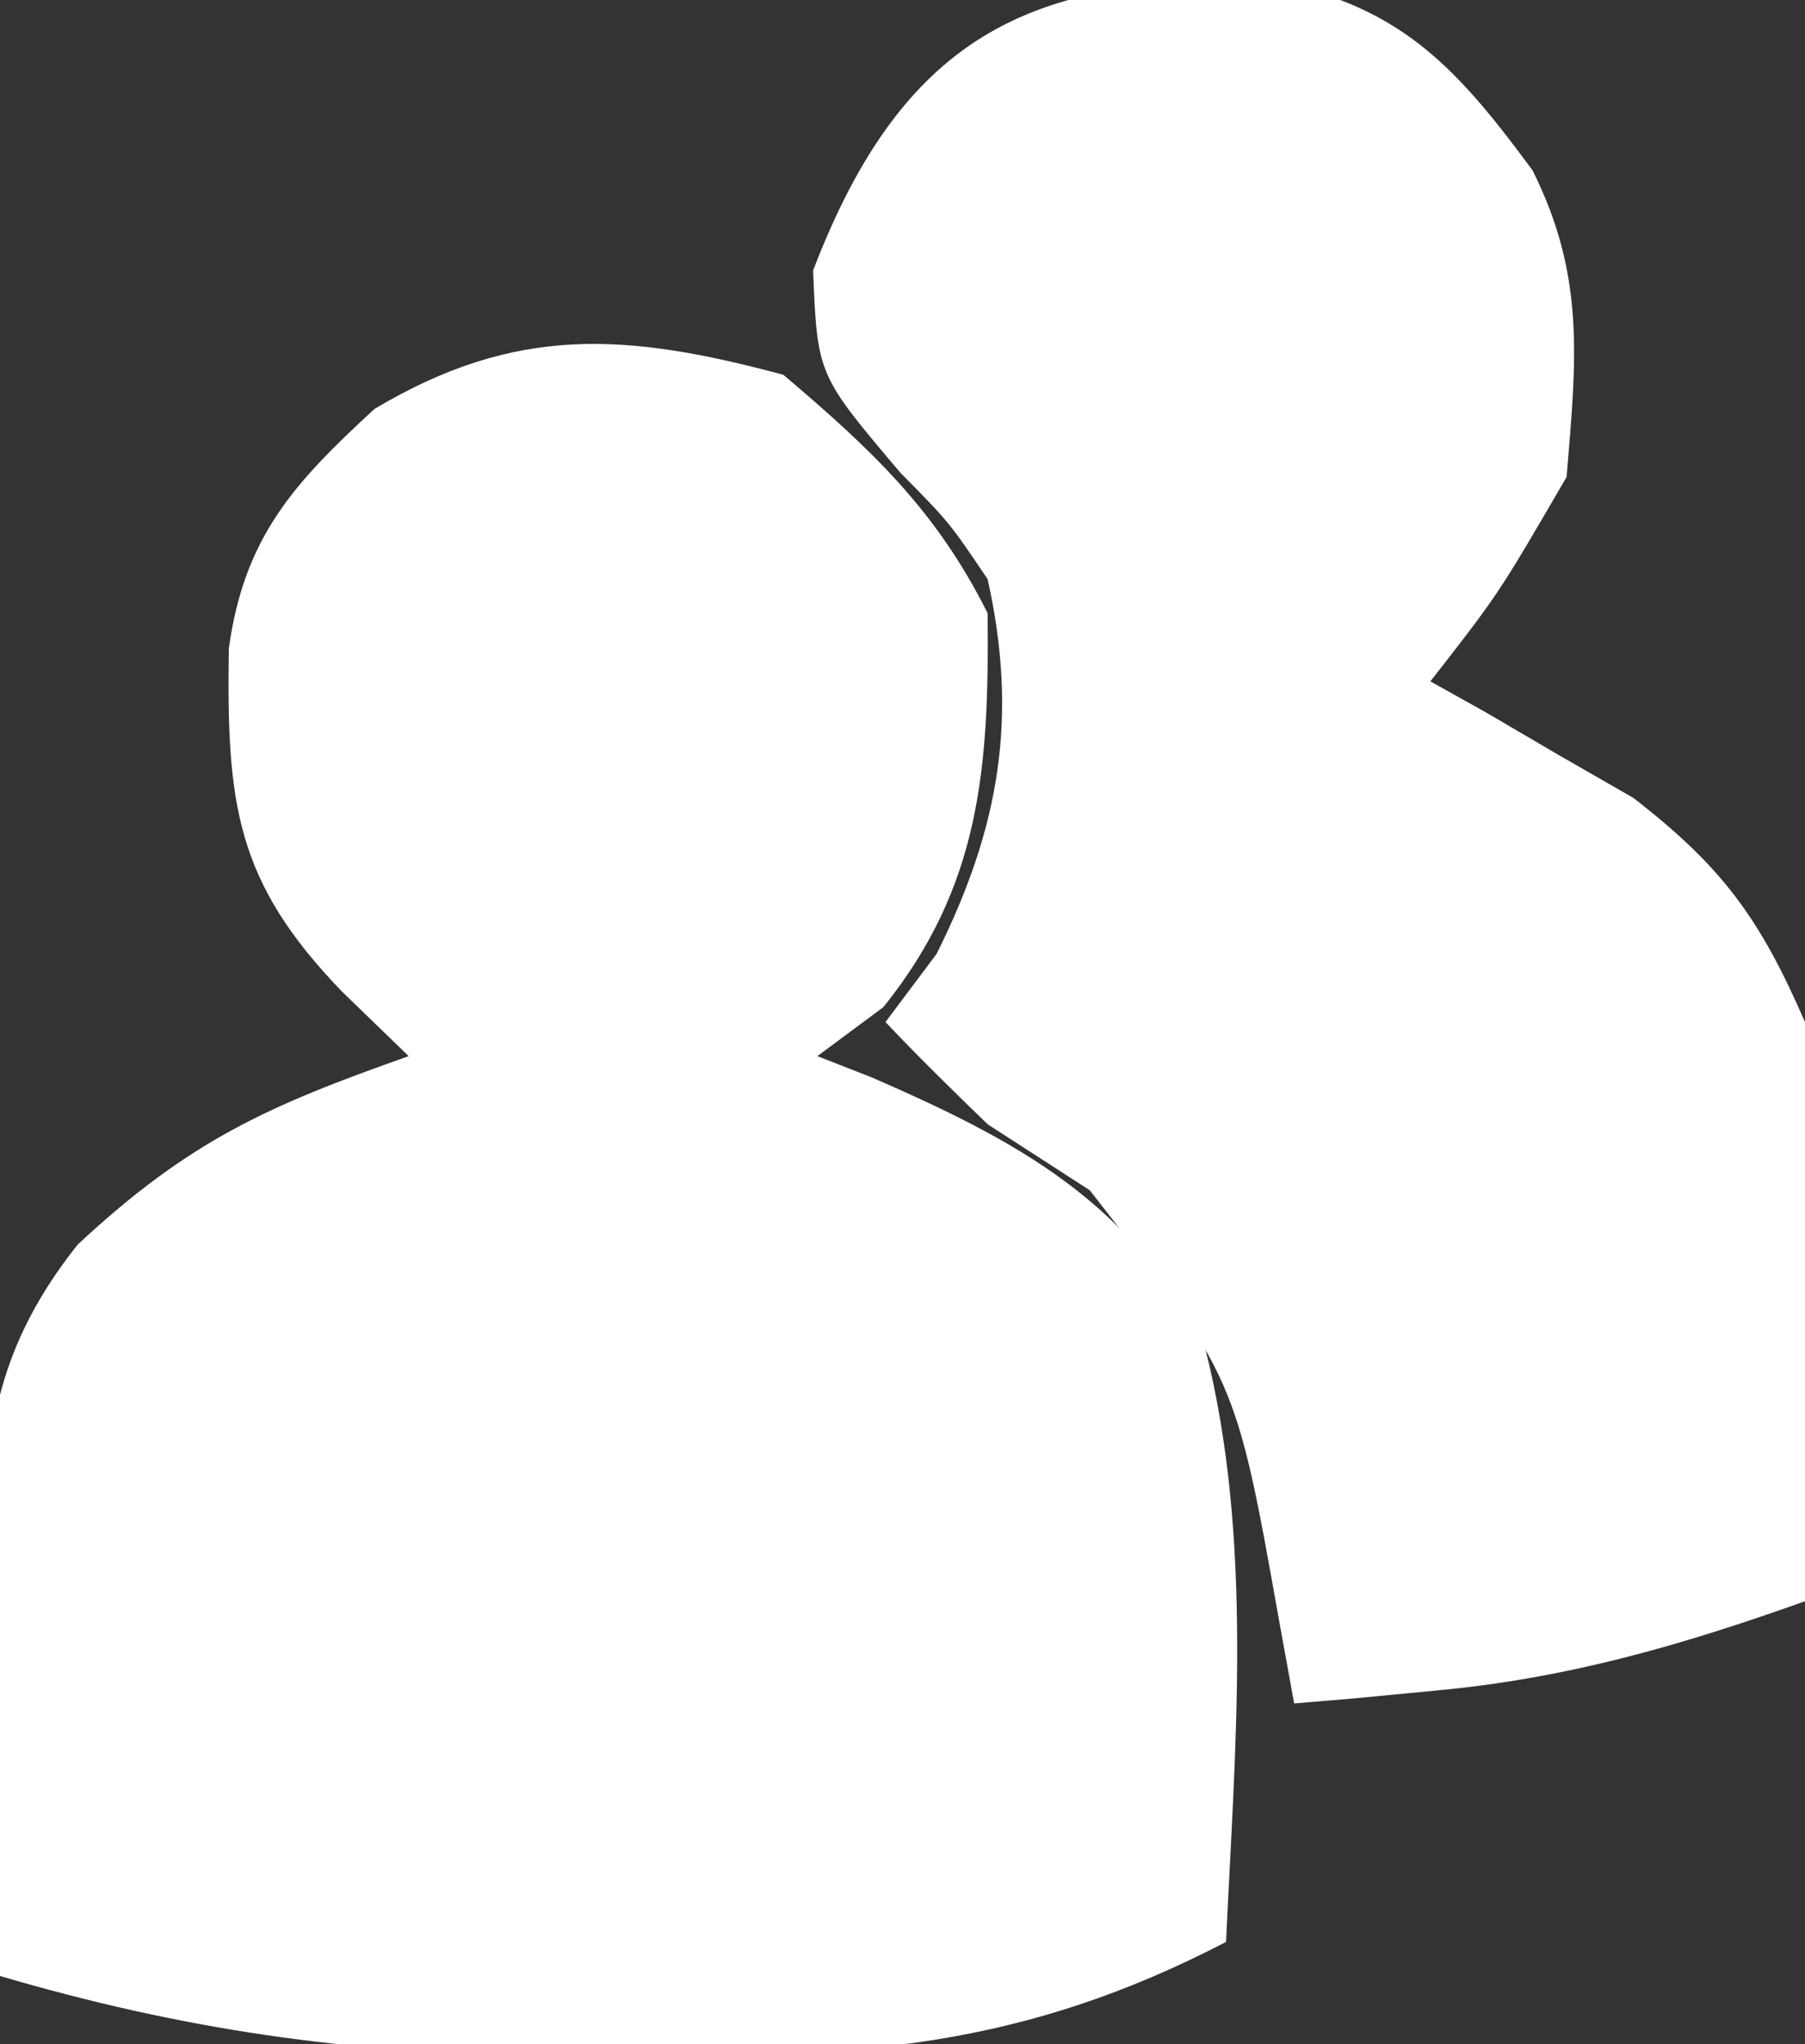 <?xml version="1.0" encoding="UTF-8"?>
<svg version="1.1" xmlns="http://www.w3.org/2000/svg" width="53" height="60">
<rect width="100%" height="100%" fill="#333333" stroke="none"/>
<path d="M0 0 C2.583 2.19 4.484 3.968 6 7 C6.044 11.508 5.806 14.998 2.938 18.562 C2.298 19.037 1.659 19.511 1 20 C1.797 20.311 1.797 20.311 2.609 20.629 C6.851 22.479 10.221 24.265 12.391 28.586 C13.809 34.206 13.266 40.249 13 46 C7.064 49.086 2.192 49.43 -4.438 49.312 C-5.34 49.316 -6.243 49.319 -7.174 49.322 C-12.773 49.278 -17.627 48.577 -23 47 C-23.136 44.123 -23.234 41.253 -23.312 38.375 C-23.354 37.567 -23.396 36.759 -23.439 35.926 C-23.525 31.731 -23.389 28.889 -20.719 25.531 C-17.442 22.48 -15.152 21.465 -11 20 C-11.639 19.381 -12.279 18.762 -12.938 18.125 C-16.095 14.871 -16.347 12.573 -16.281 8.035 C-15.83 4.771 -14.381 3.188 -12 1 C-7.844 -1.471 -4.614 -1.236 0 0 Z " fill="#FFFFFF" transform="translate(23,11)"/>
<path d="M0 0 C3.613 0.759 5.235 2.596 7.379 5.5 C8.934 8.61 8.665 11.063 8.379 14.5 C6.379 17.938 6.379 17.938 4.379 20.5 C4.922 20.803 5.464 21.106 6.023 21.418 C6.739 21.837 7.454 22.256 8.191 22.688 C8.899 23.094 9.607 23.5 10.336 23.918 C12.951 25.943 14.052 27.449 15.379 30.5 C15.721 33.451 15.663 36.347 15.566 39.312 C15.546 40.495 15.546 40.495 15.525 41.701 C15.49 43.634 15.436 45.567 15.379 47.5 C11.726 48.802 8.367 49.774 4.504 50.125 C3.723 50.2 2.942 50.275 2.137 50.352 C1.557 50.401 0.977 50.45 0.379 50.5 C0.232 49.692 0.085 48.884 -0.066 48.051 C-1.334 40.933 -1.334 40.933 -5.621 35.438 C-7.106 34.478 -7.106 34.478 -8.621 33.5 C-9.638 32.517 -10.648 31.527 -11.621 30.5 C-11.126 29.84 -10.631 29.18 -10.121 28.5 C-8.263 24.784 -7.721 21.541 -8.621 17.5 C-9.749 15.829 -9.749 15.829 -11.184 14.375 C-13.621 11.5 -13.621 11.5 -13.746 8.438 C-11.055 1.411 -7.175 -0.342 0 0 Z " fill="#FFFFFF" transform="translate(37.621,-0.5)"/>
</svg>
